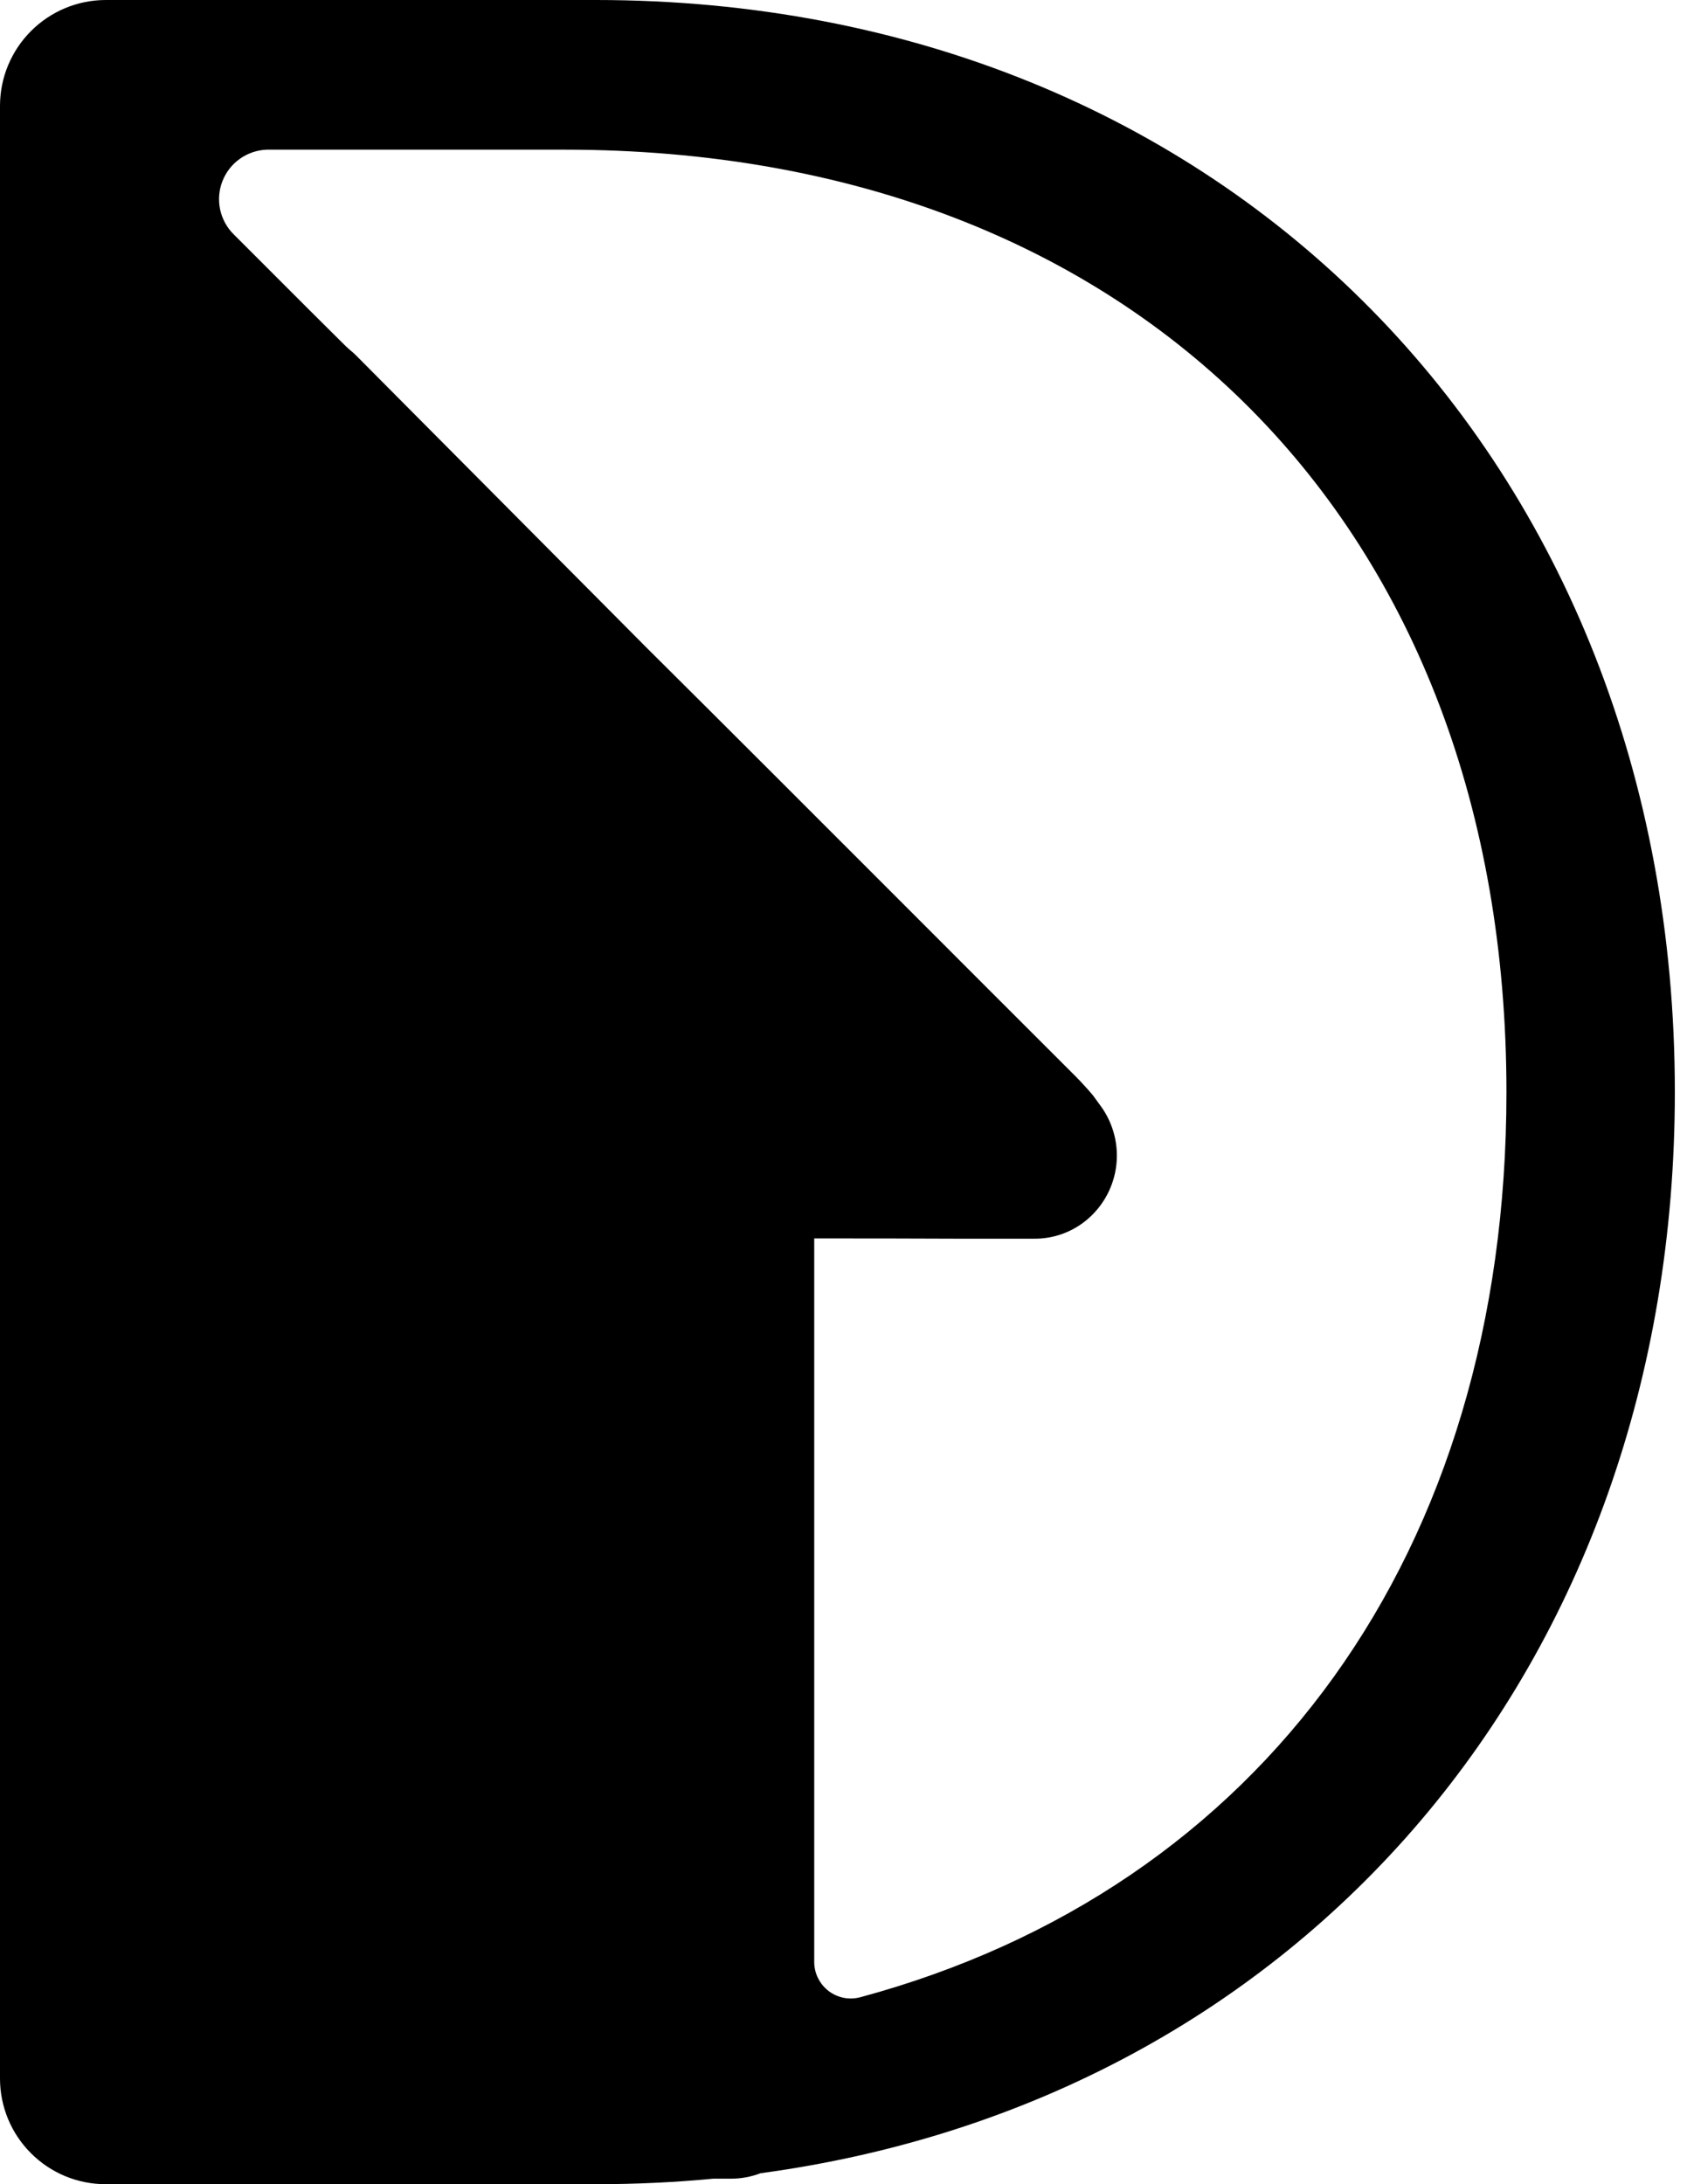 <svg
  xmlns="http://www.w3.org/2000/svg"
  width="34"
  height="44"
  viewBox="0 0 34 44"
  fill="none"
>
  <path
    d="M12.005 0H2.129C1.565 0.001 1.024 0.226 0.625 0.625C0.226 1.024 0.001 1.565 0 2.129V41.871C0 42.436 0.224 42.977 0.624 43.376C1.023 43.776 1.564 44 2.129 44H12.005C12.81 44 13.6 43.963 14.375 43.889H14.731C14.935 43.889 15.138 43.852 15.328 43.779C26.253 42.304 33.755 33.557 33.755 21.998C33.755 9.304 24.703 0 12.005 0ZM17.345 40.232C17.235 40.262 17.12 40.267 17.008 40.246C16.897 40.224 16.792 40.178 16.701 40.109C16.611 40.04 16.537 39.951 16.487 39.849C16.436 39.748 16.41 39.636 16.41 39.522V24.948C17.368 24.948 18.339 24.948 19.279 24.953H20.68H20.831C21.234 24.96 21.626 24.816 21.93 24.551C22.246 24.276 22.449 23.892 22.498 23.475C22.547 23.059 22.439 22.639 22.196 22.297L22.024 22.061C21.931 21.95 21.771 21.776 21.669 21.674C20.486 20.491 19.282 19.291 18.12 18.126C16.453 16.459 14.73 14.735 13.027 13.043L7.187 7.171C7.146 7.129 7.103 7.09 7.057 7.053C7.007 7.012 6.937 6.943 6.875 6.881L6.274 6.284L4.711 4.722C4.572 4.585 4.477 4.41 4.436 4.219C4.396 4.029 4.412 3.83 4.483 3.649C4.554 3.467 4.677 3.31 4.836 3.198C4.995 3.085 5.184 3.022 5.379 3.015H11.376C22.943 3.015 30.361 10.622 30.361 22.001C30.361 31.28 25.428 38.047 17.345 40.232Z"
    fill="black"
  />
</svg>
